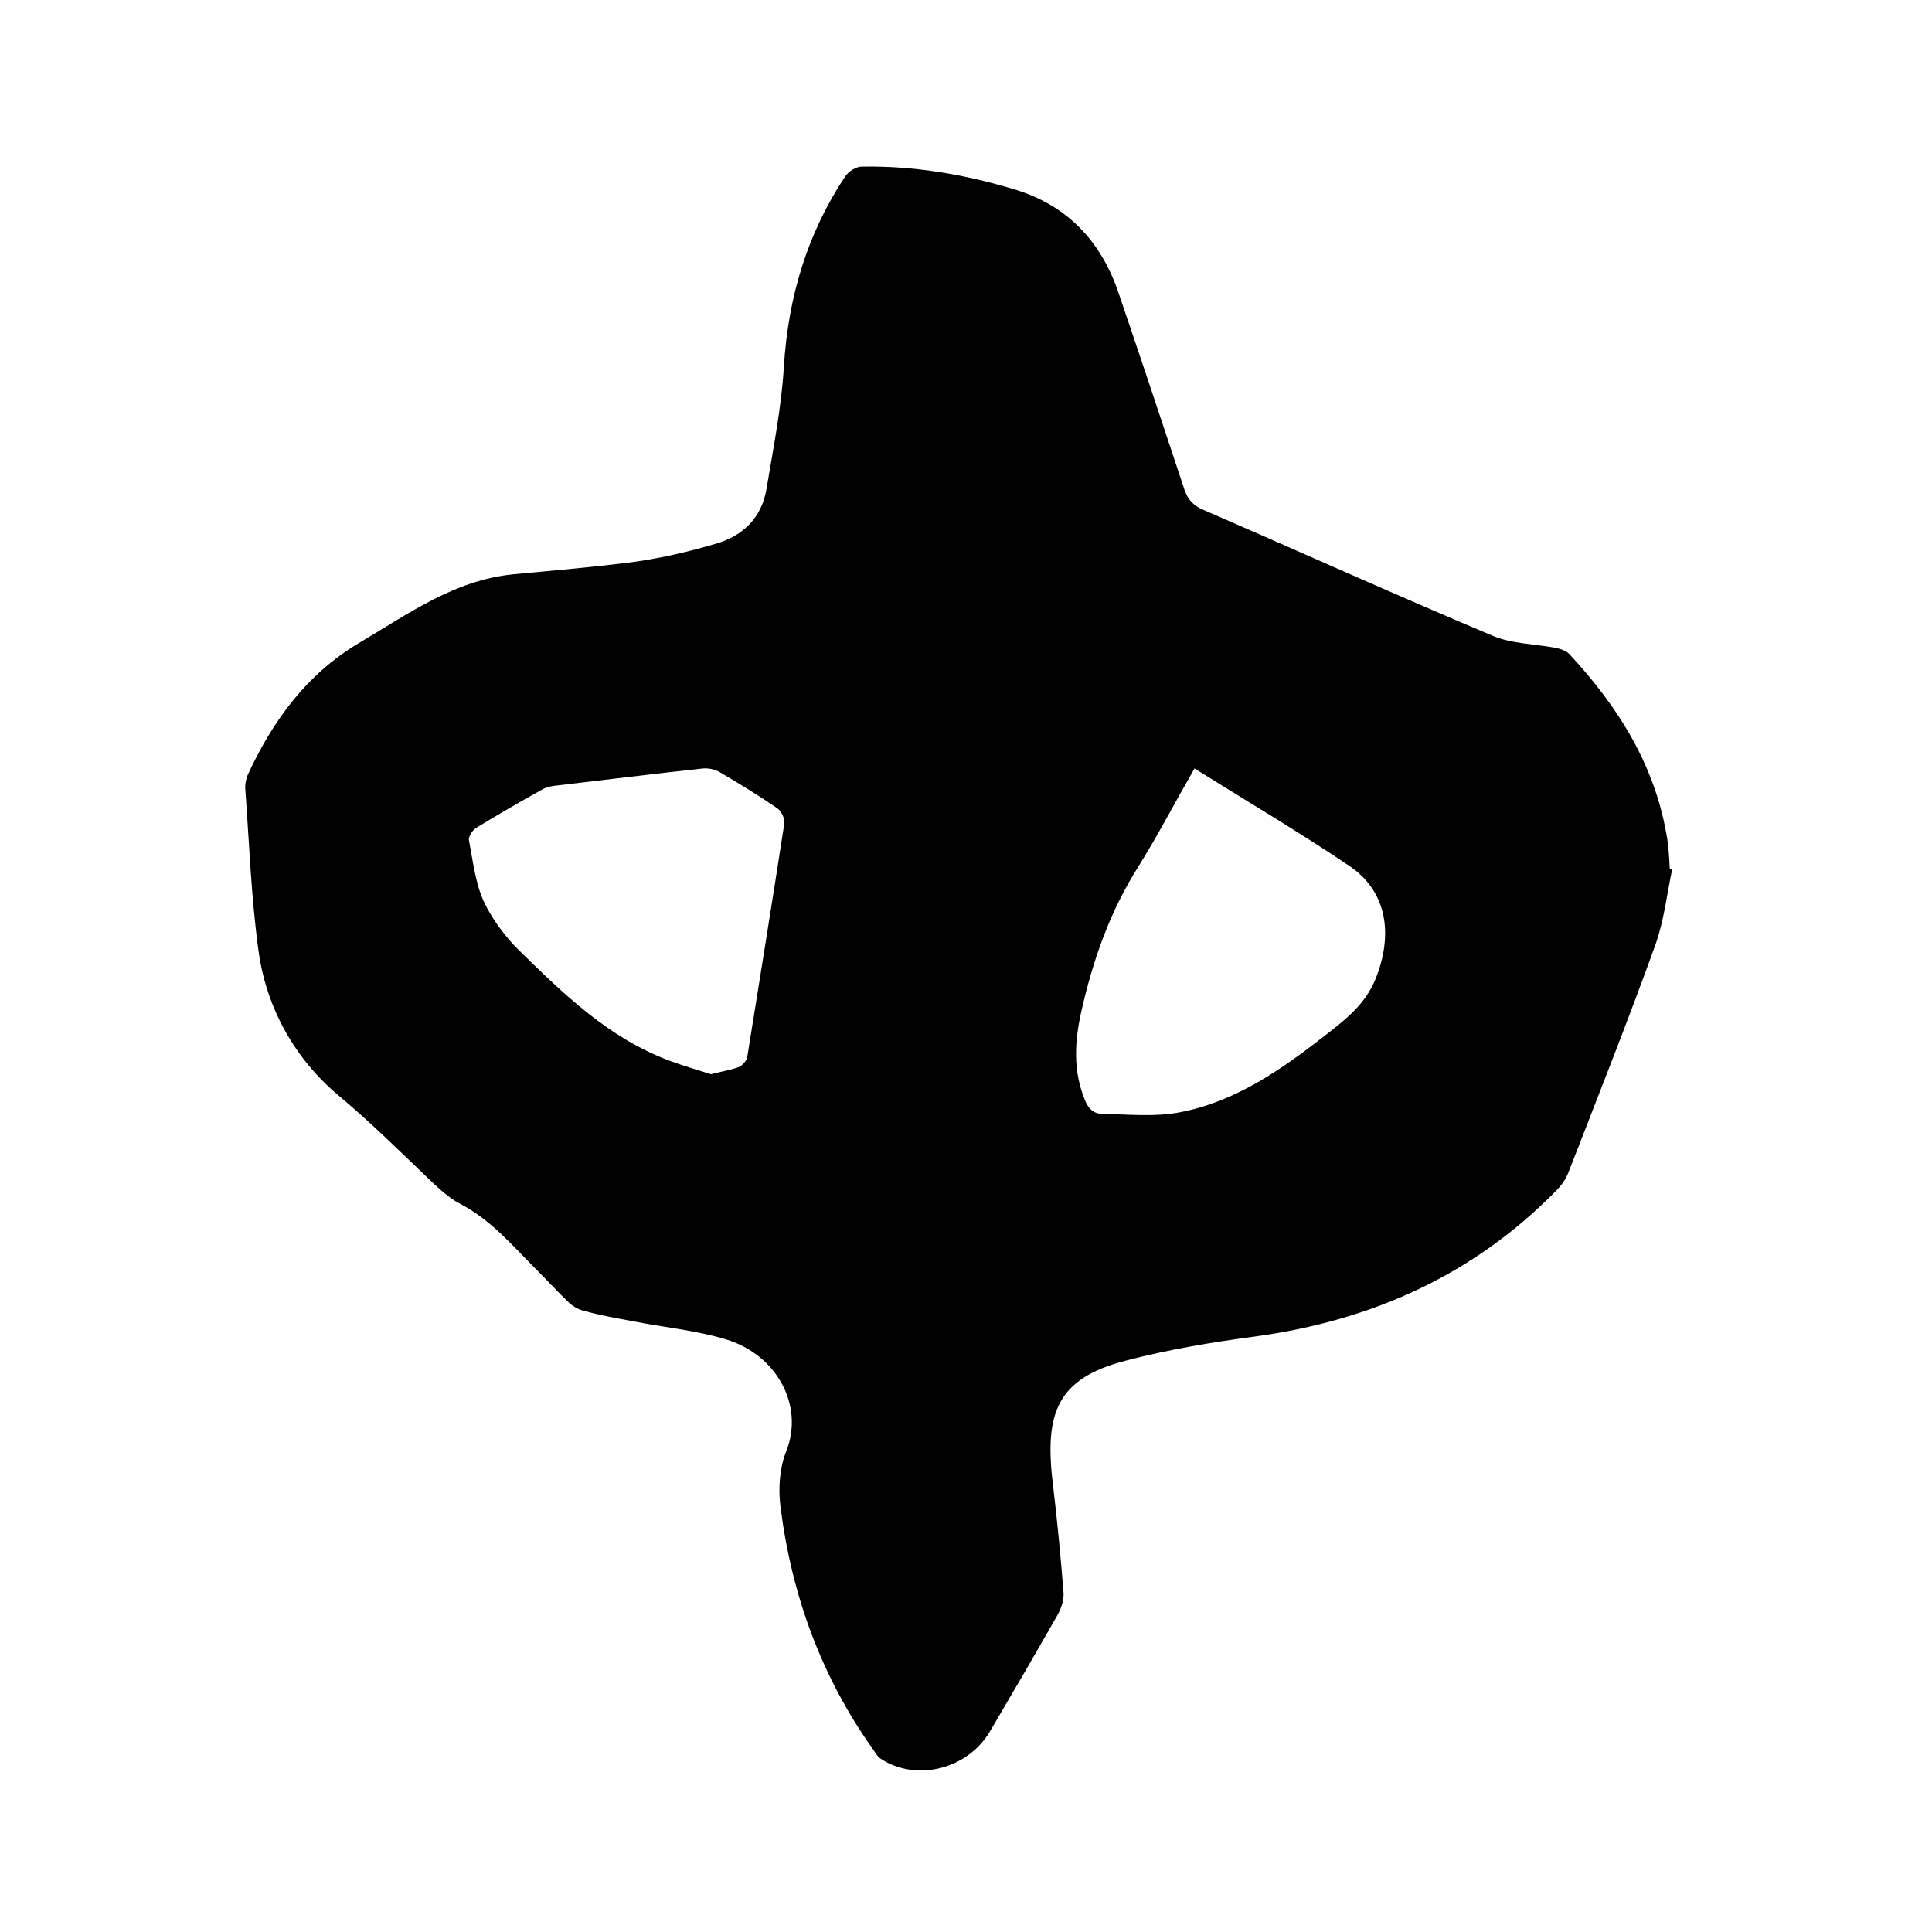 <svg enable-background="new 0 0 400 400" viewBox="0 0 400 400" xmlns="http://www.w3.org/2000/svg"><path d="m346.2 180c-1.1 5.2-1.7 10.7-3.5 15.7-5.7 15.8-11.9 31.4-18 47.1-.5 1.3-1.4 2.6-2.4 3.6-17.2 17.6-38.3 27-62.4 30.3-9 1.2-18 2.7-26.8 5-14.4 3.7-16.9 11-15.1 25.7.9 7.4 1.6 14.9 2.2 22.4.1 1.6-.6 3.5-1.5 5-4.5 7.9-9.1 15.8-13.7 23.6-4.6 7.9-15.3 10.6-22.7 5.7-.6-.4-1-1.1-1.4-1.7-10.8-15.1-17-32.1-19.3-50.4-.5-3.8-.2-8.1 1.2-11.6 3.7-9.3-1.9-19.9-12.5-23.1-6.3-1.9-13-2.5-19.5-3.8-3.3-.6-6.6-1.2-9.9-2.1-1.2-.3-2.4-1-3.2-1.8-2.3-2.2-4.4-4.5-6.7-6.8-4.9-4.9-9.4-10.3-15.8-13.6-2.3-1.2-4.3-3.1-6.2-4.9-6.2-5.9-12.2-11.9-18.8-17.4-9.1-7.6-15.1-18.2-16.7-30.2-1.5-11-1.9-22.1-2.7-33.2-.1-1 .1-2.1.5-3.1 5.2-11.2 12.1-20.7 22.9-27.2 10.2-6 19.8-13.1 32.1-14.3 8.4-.8 16.9-1.5 25.2-2.6 5.6-.8 11.2-2.1 16.6-3.7 5.7-1.6 9.6-5.4 10.6-11.4 1.4-8.4 3.1-16.9 3.6-25.4.9-14.3 4.8-27.4 12.7-39.3.7-1 2.2-2 3.4-2 10.8-.2 21.3 1.6 31.6 4.7 11 3.3 18 10.8 21.6 21.5 4.6 13.5 9.1 27 13.6 40.6.7 2.1 1.8 3.3 3.8 4.2 20.1 8.7 40 17.7 60.2 26.2 3.9 1.6 8.4 1.6 12.7 2.4 1.1.2 2.3.6 3 1.3 10.2 11 17.9 23.2 20.3 38.4.3 2 .4 4 .5 6 .1.1.3.1.5.2zm-98.9-20.9c-3.9 6.8-7.5 13.7-11.6 20.3-5.9 9.3-9.4 19.3-11.8 29.9-1.4 6.2-1.8 12.3.7 18.4.7 1.8 1.8 2.9 3.6 2.9 5.3.1 10.8.7 16-.3 11.7-2.2 21.3-9 30.5-16.2 4-3.1 7.9-6.2 10-11.2 3.9-9.5 2.4-18.4-5.3-23.6-10.4-7-21.2-13.4-32.1-20.2zm-100.1 63.3c2.4-.6 4.2-.9 5.8-1.5.7-.3 1.5-1.2 1.7-2 2.6-16.2 5.2-32.3 7.7-48.5.1-.9-.6-2.4-1.4-3-3.9-2.7-8-5.2-12.1-7.6-.9-.5-2.2-.8-3.3-.7-10.3 1.1-20.6 2.4-30.9 3.6-.9.1-1.9.4-2.7.9-4.5 2.5-9 5.1-13.4 7.8-.8.5-1.7 1.9-1.5 2.6.8 4.2 1.3 8.7 3 12.5 1.7 3.7 4.4 7.3 7.3 10.2 9.3 9.1 18.6 18.2 31.2 22.9 3 1.1 6 2 8.6 2.8z"/></svg>
